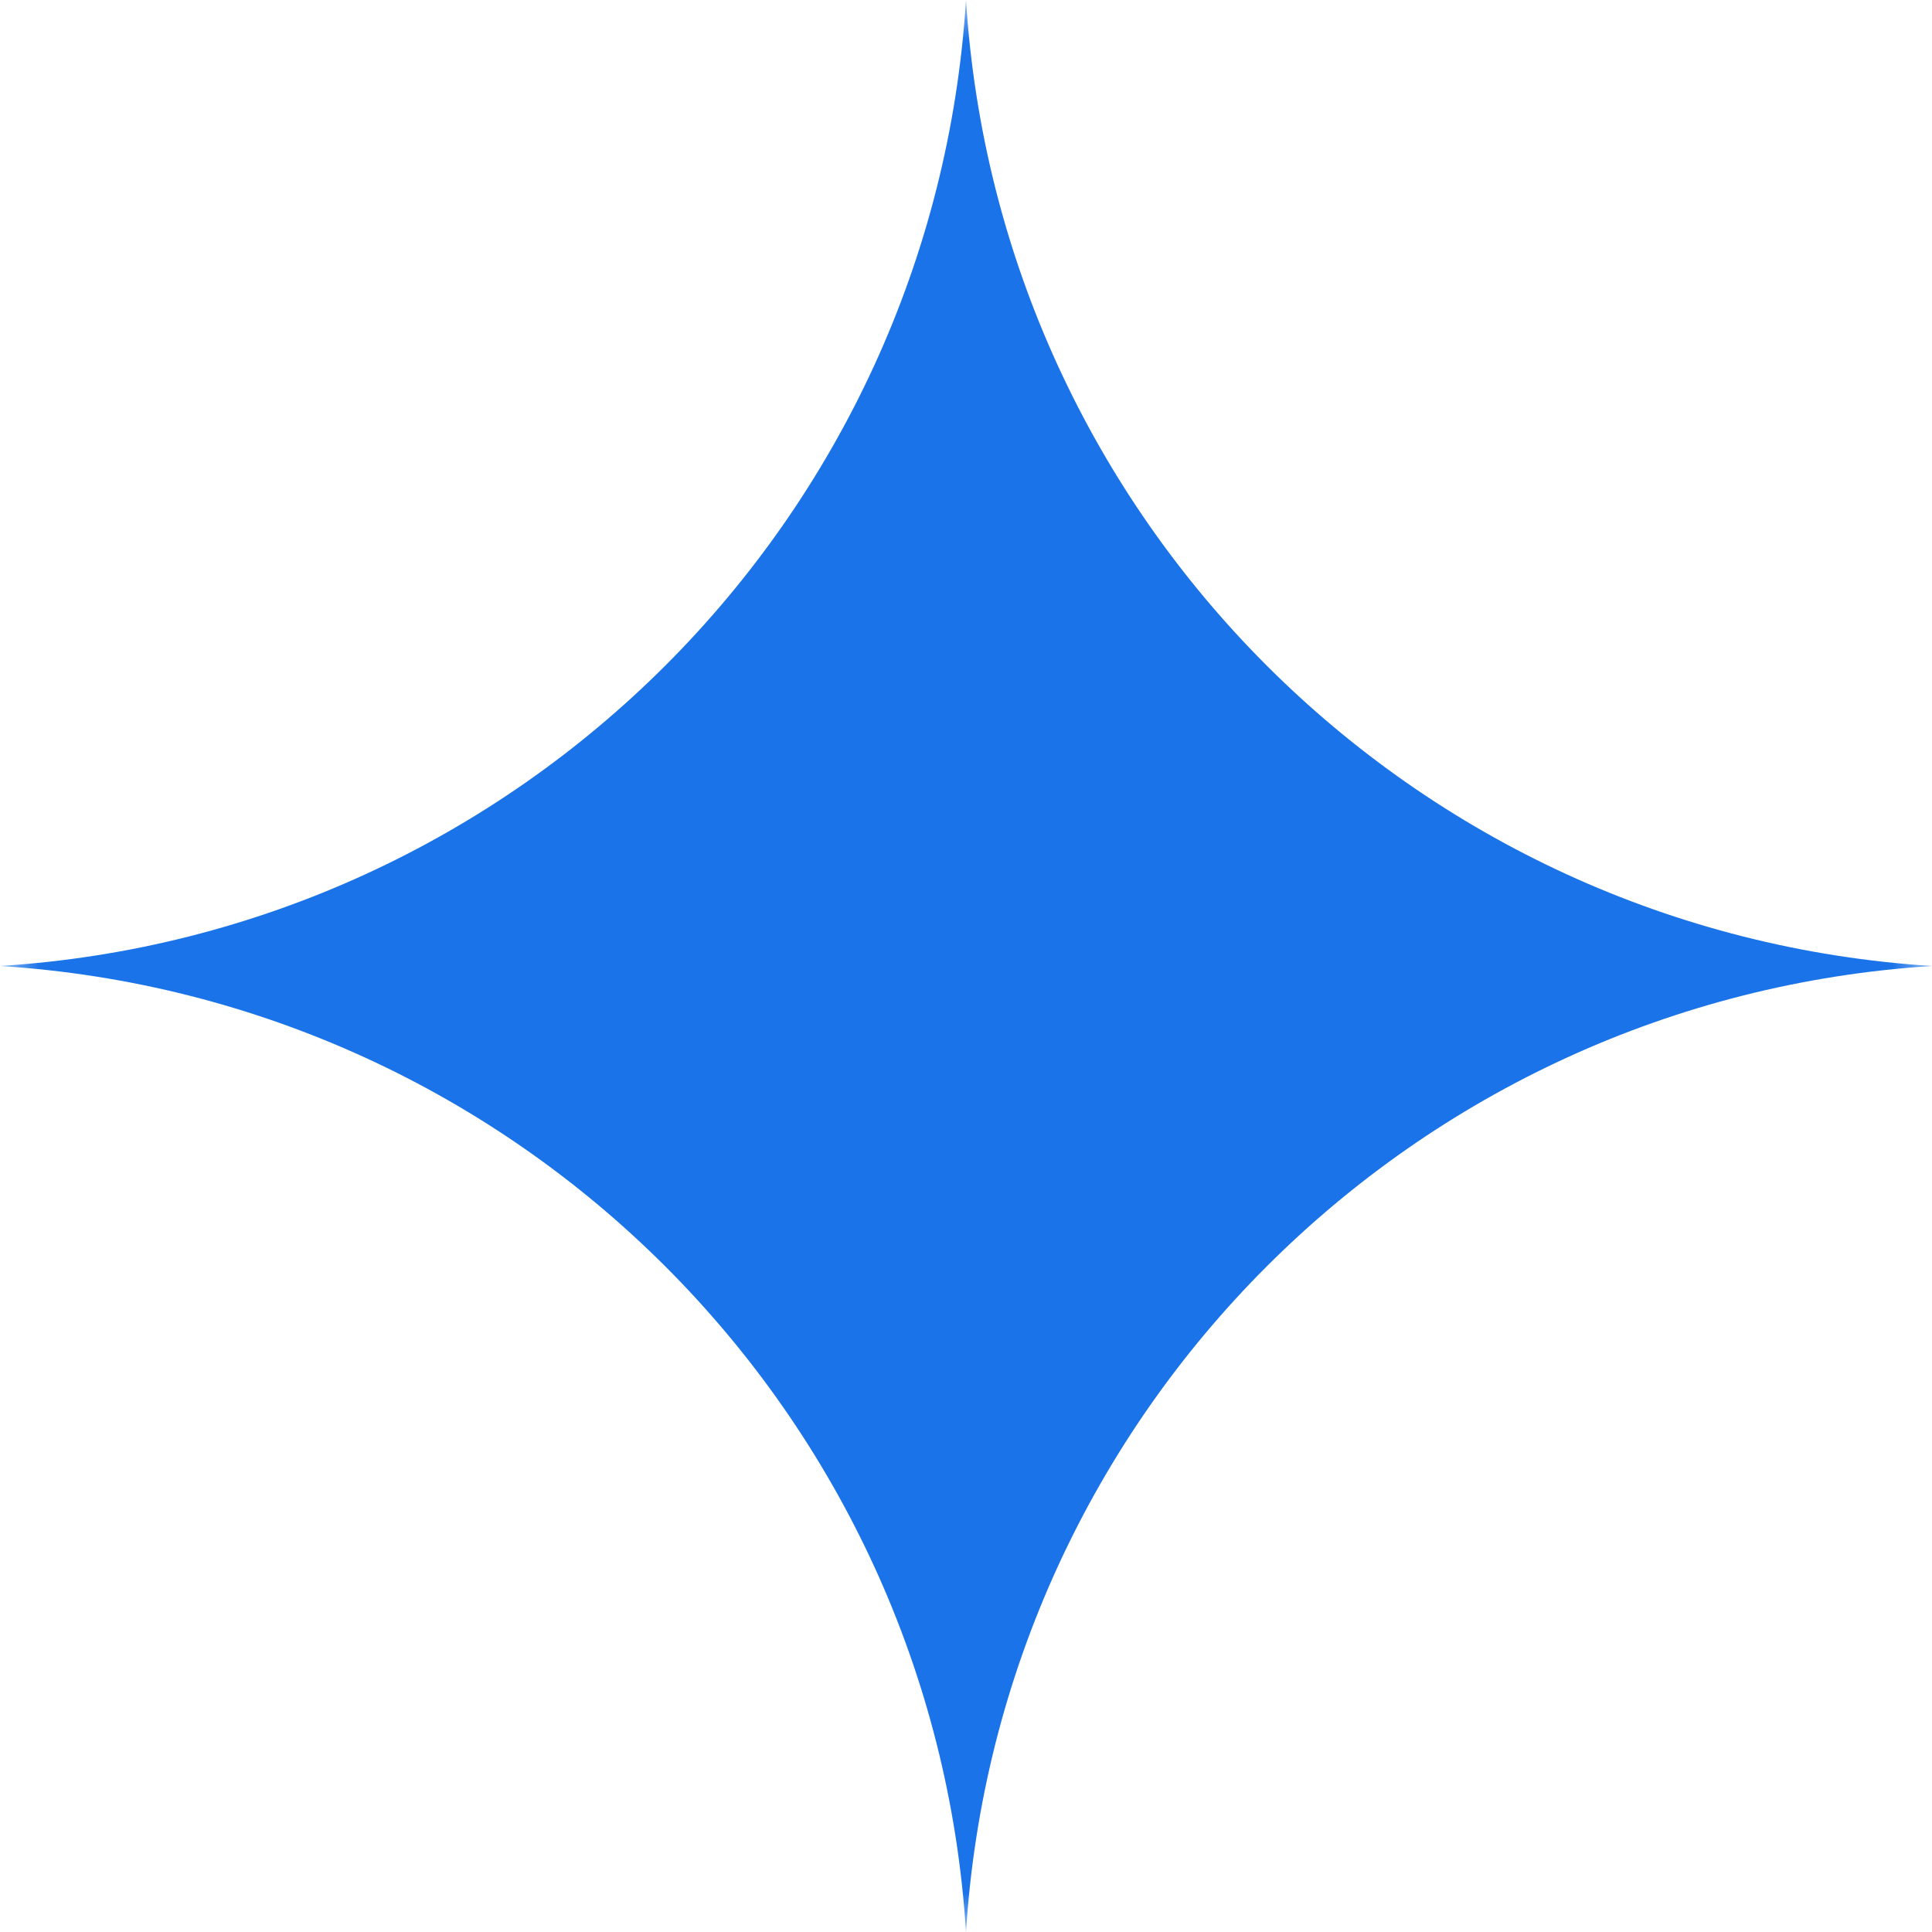 <?xml version="1.0" encoding="UTF-8"?>
<svg xmlns="http://www.w3.org/2000/svg" width="24" height="24" viewBox="0 0 24 24" fill="none">
  <g clip-path="url(#clip0_569_611)">
    <mask id="mask0_569_611" style="mask-type:luminance" maskUnits="userSpaceOnUse" x="0" y="0" width="25" height="24">
      <path d="M24 0H0V24H24V0Z" fill="white"></path>
    </mask>
    <g mask="url(#mask0_569_611)">
      <path d="M12 0C12.408 6.451 17.549 11.593 24 12C17.549 12.407 12.408 17.549 12 24C11.593 17.549 6.451 12.407 0 12C6.451 11.593 11.593 6.451 12 0Z" fill="#1A73E8"></path>
    </g>
  </g>
  <defs>
    <clipPath id="clip0_569_611">
      <rect width="24" height="24" fill="white"></rect>
    </clipPath>
  </defs>
</svg>
